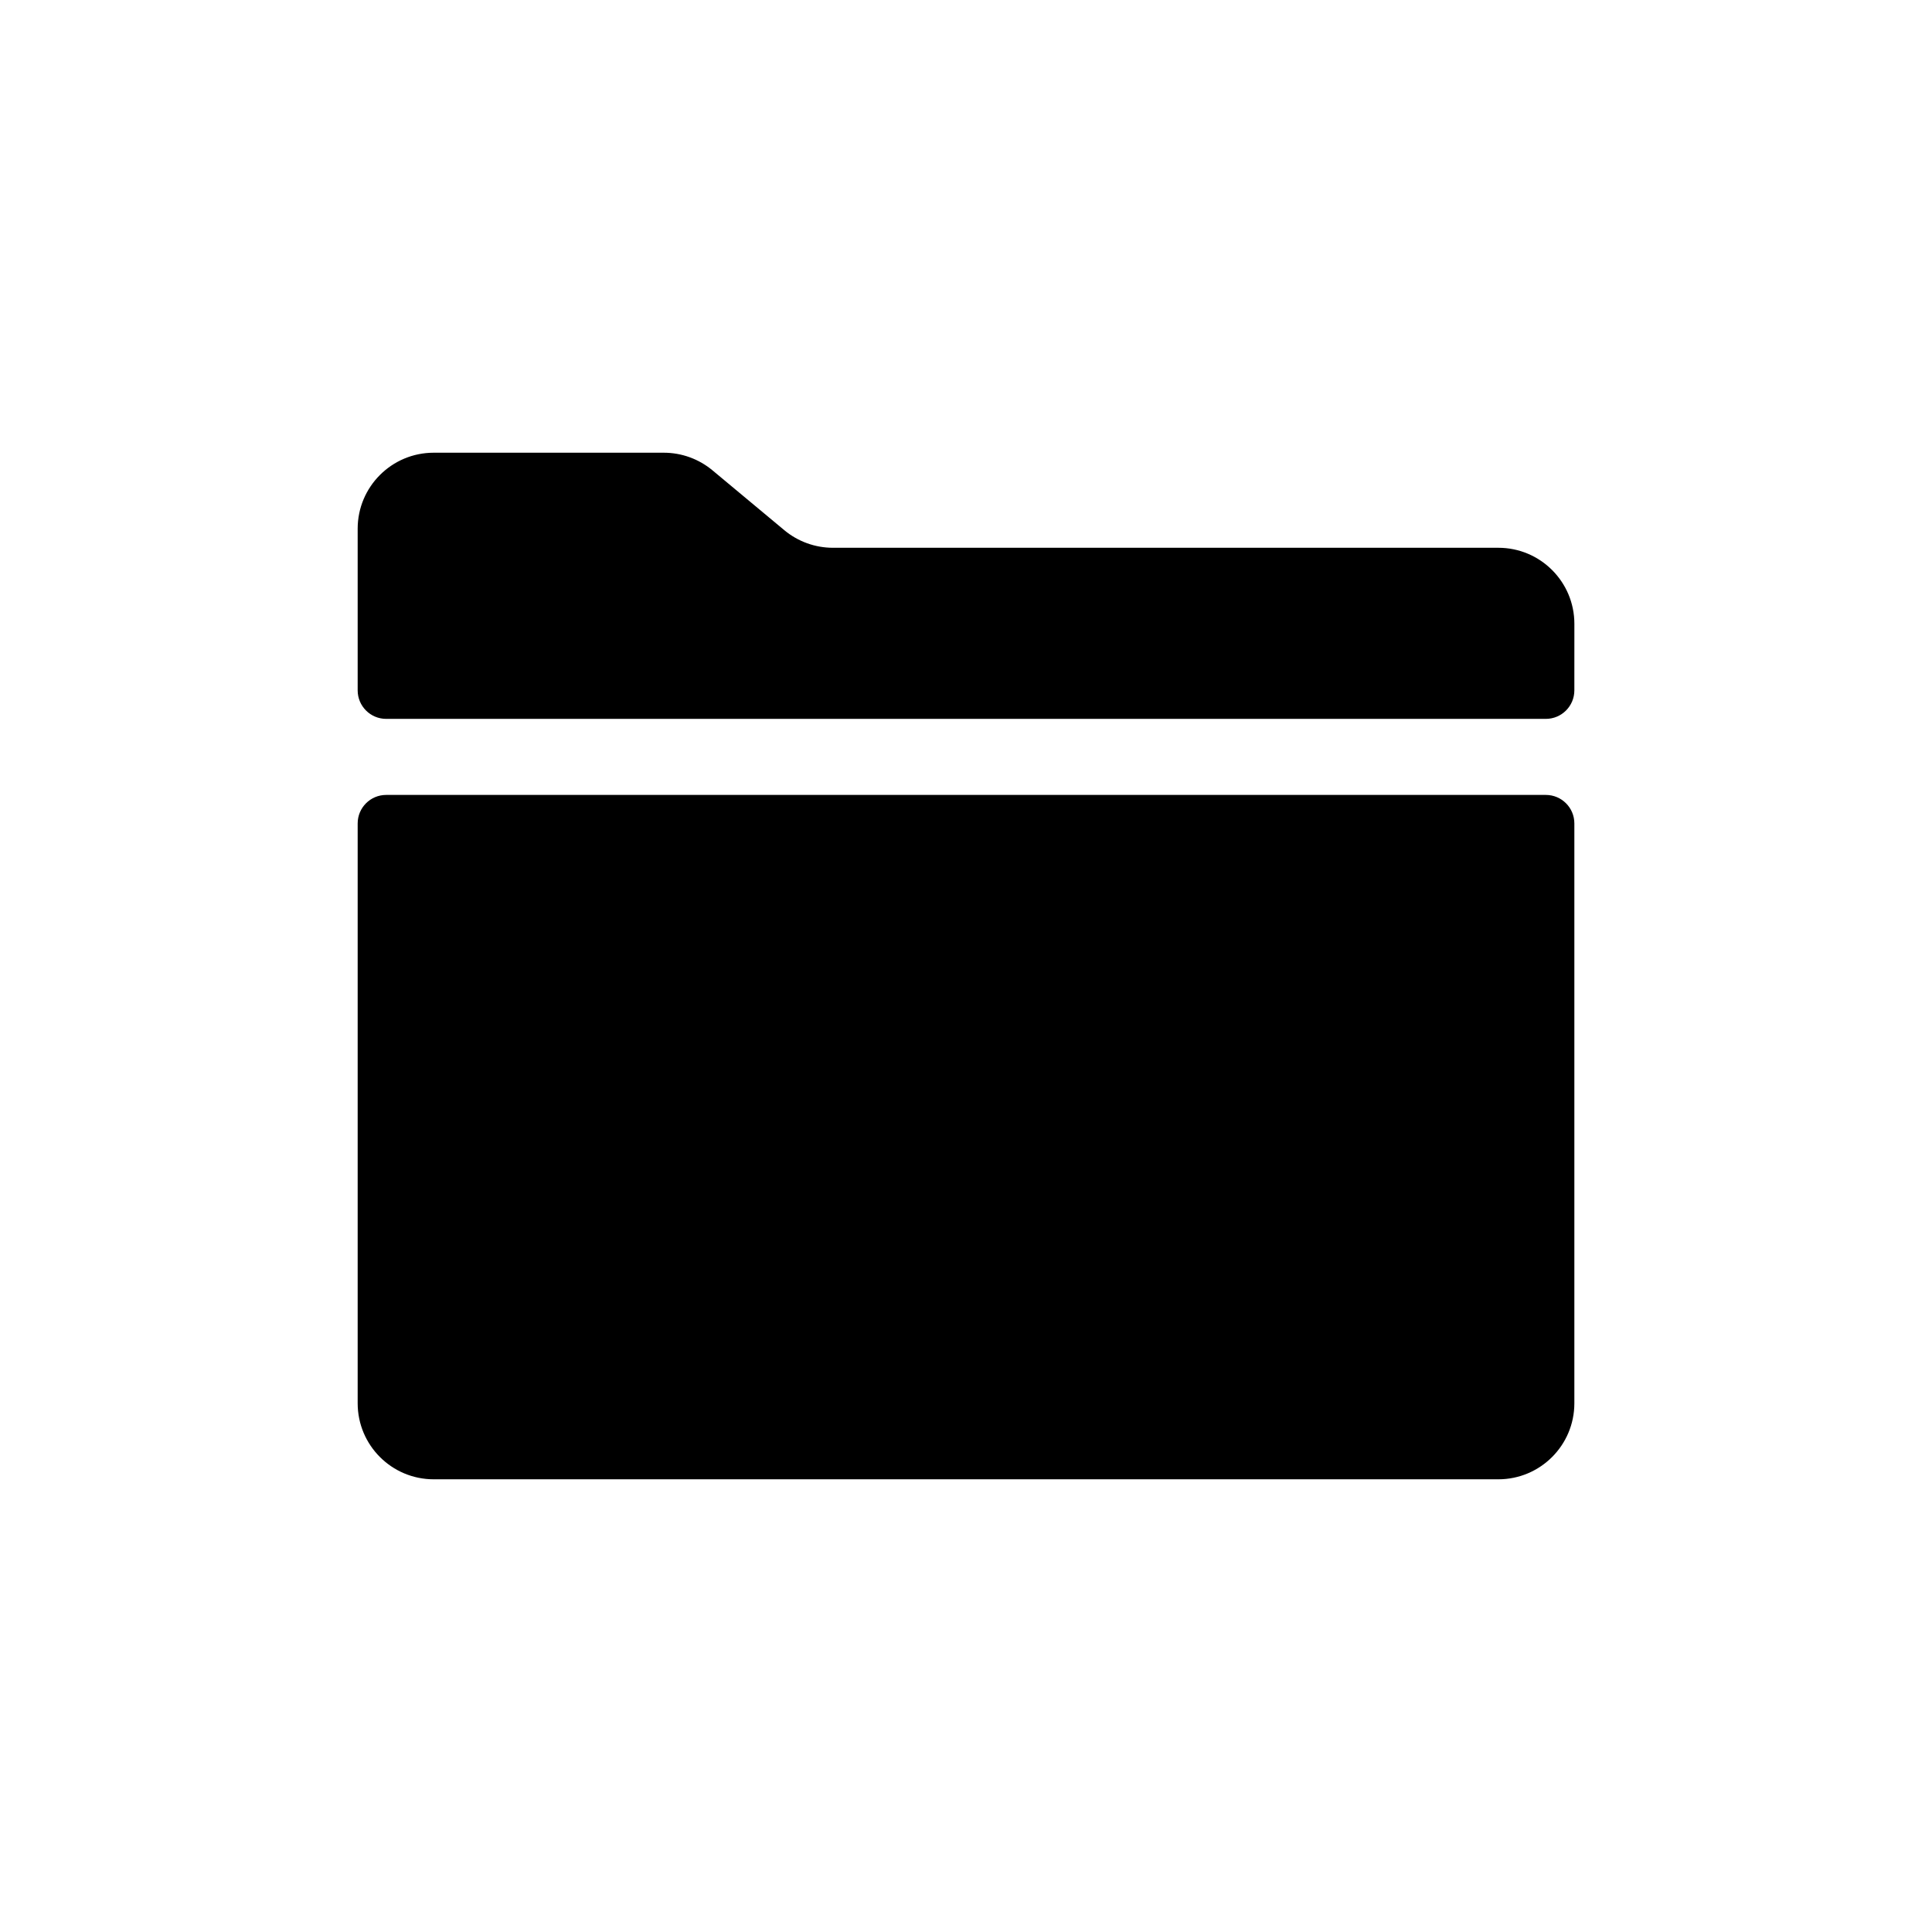<?xml version="1.0" encoding="UTF-8"?>
<!-- Uploaded to: ICON Repo, www.svgrepo.com, Generator: ICON Repo Mixer Tools -->
<svg fill="#000000" width="800px" height="800px" version="1.1" viewBox="144 144 512 512" xmlns="http://www.w3.org/2000/svg">
 <path d="m561.22 326.95c0 4.176-3.383 7.559-7.559 7.559h-307.32c-4.172 0-7.555-3.383-7.555-7.559v-42.824c0-11.129 9.02-20.152 20.152-20.152h60.977c4.715 0 9.281 1.652 12.902 4.672l19.02 15.848c3.621 3.019 8.184 4.672 12.898 4.672h176.34c11.129 0 20.152 9.023 20.152 20.152zm-20.152 209.08h-282.13c-11.133 0-20.152-9.023-20.152-20.152v-153.66c0-4.172 3.383-7.555 7.555-7.555h307.32c4.176 0 7.559 3.383 7.559 7.555v153.66c0 11.129-9.023 20.152-20.152 20.152z"/>
</svg>